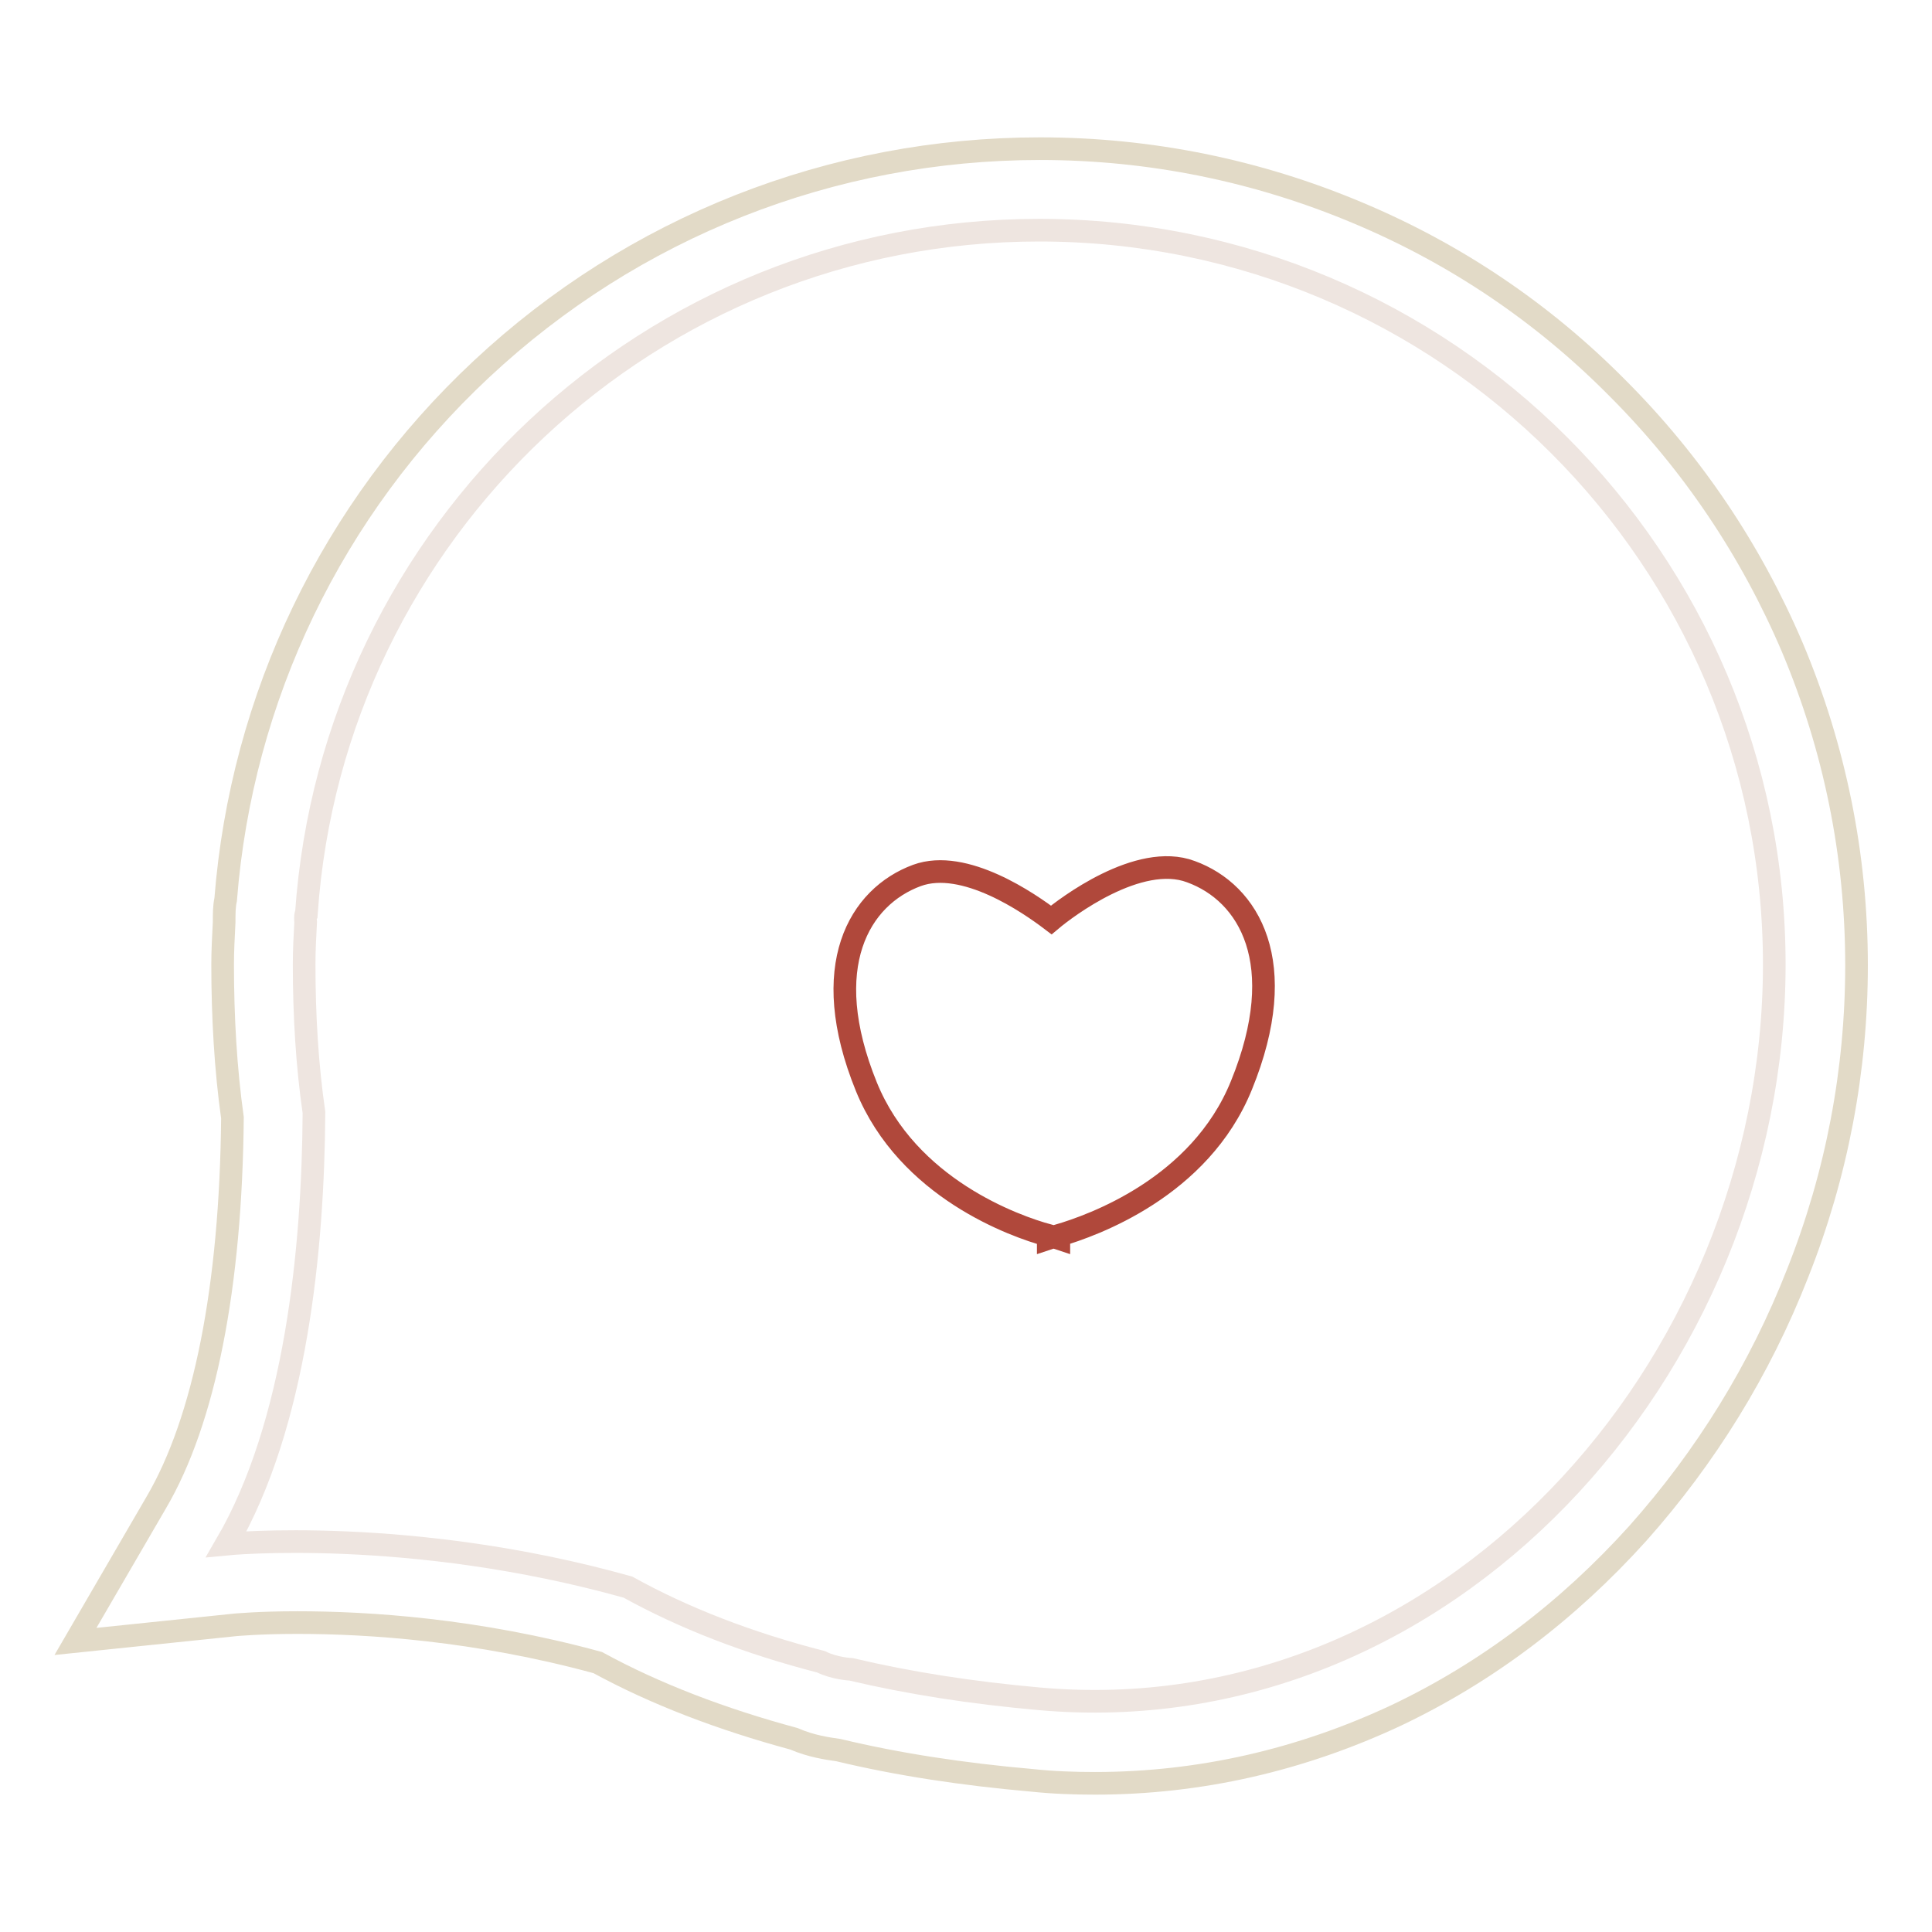 <?xml version="1.0" encoding="utf-8"?>
<!-- Svg Vector Icons : http://www.onlinewebfonts.com/icon -->
<!DOCTYPE svg PUBLIC "-//W3C//DTD SVG 1.1//EN" "http://www.w3.org/Graphics/SVG/1.1/DTD/svg11.dtd">
<svg version="1.1" xmlns="http://www.w3.org/2000/svg" xmlns:xlink="http://www.w3.org/1999/xlink" x="0px" y="0px" viewBox="0 0 256 256" enable-background="new 0 0 256 256" xml:space="preserve">
<g> <path stroke-width="3" fill-opacity="0" stroke="#e2dac7"  d="M145.1,236.3c-2.8,0-5.6-0.1-8.4-0.4c-9.1-0.8-17.7-2.1-25.6-4c-1.4-0.2-3.6-0.5-5.9-1.5 c-9.6-2.6-18.3-5.9-26-10.1c-16.1-4.4-30.5-5.3-39.8-5.3c-5.1,0-8.1,0.3-8.2,0.3L10,217.5l10.7-18.4c6.4-10.9,9.9-28.6,10.1-51 c-0.9-6.4-1.3-13.3-1.3-20.3c0-1.8,0.1-3.6,0.2-5.6c0-1.1,0-2.1,0.2-3C32,92.4,44,67.4,63.8,48.9c20.1-18.8,46.4-29.2,74-29.2 c14.6,0,28.8,2.9,42.1,8.5c12.9,5.4,24.5,13.2,34.4,23.2c9.9,9.9,17.7,21.5,23.2,34.4c5.6,13.3,8.5,27.5,8.5,42.1 c0,13.9-2.6,27.7-7.8,40.8c-5,12.8-12.2,24.4-21.2,34.5c-9.3,10.3-20,18.4-32,24.1C172.4,233.2,159,236.3,145.1,236.3L145.1,236.3z "/> <path stroke-width="3" fill-opacity="0" stroke="#eee5e0"  d="M40.5,122.2c-0.1,1.9-0.2,3.7-0.2,5.6c0,6.8,0.4,13.4,1.3,19.6c-0.1,18.1-2.4,41.4-11.6,57.2 c0,0,24.3-2.4,53.2,5.7c7.4,4.1,15.9,7.4,25.6,9.9c1.8,0.9,4,1,4,1c7.6,1.8,15.9,3.1,24.9,3.9c53.6,4.8,97.4-43.5,97.4-97.3 s-43.6-97.3-97.4-97.3c-51.5,0-93.6,39.9-97.1,90.5C40.6,121,40.4,121.2,40.5,122.2L40.5,122.2z"/> <path stroke-width="3" fill-opacity="0" stroke="#b0483b"  d="M164.5,143.8c-5.5,13.6-19.8,18.6-24.2,19.9v0.4c0,0-0.3-0.1-0.7-0.2c-0.4,0.1-0.7,0.2-0.7,0.2v-0.4 c-4.4-1.2-18.6-6.2-24.1-19.7c-6.5-16-0.9-25.2,6.7-28c6.3-2.3,14.9,3.7,17.8,5.9c1.9-1.6,11.6-9,18.5-6.4 C165.5,118.3,171.1,127.6,164.5,143.8L164.5,143.8z"/></g>
</svg>